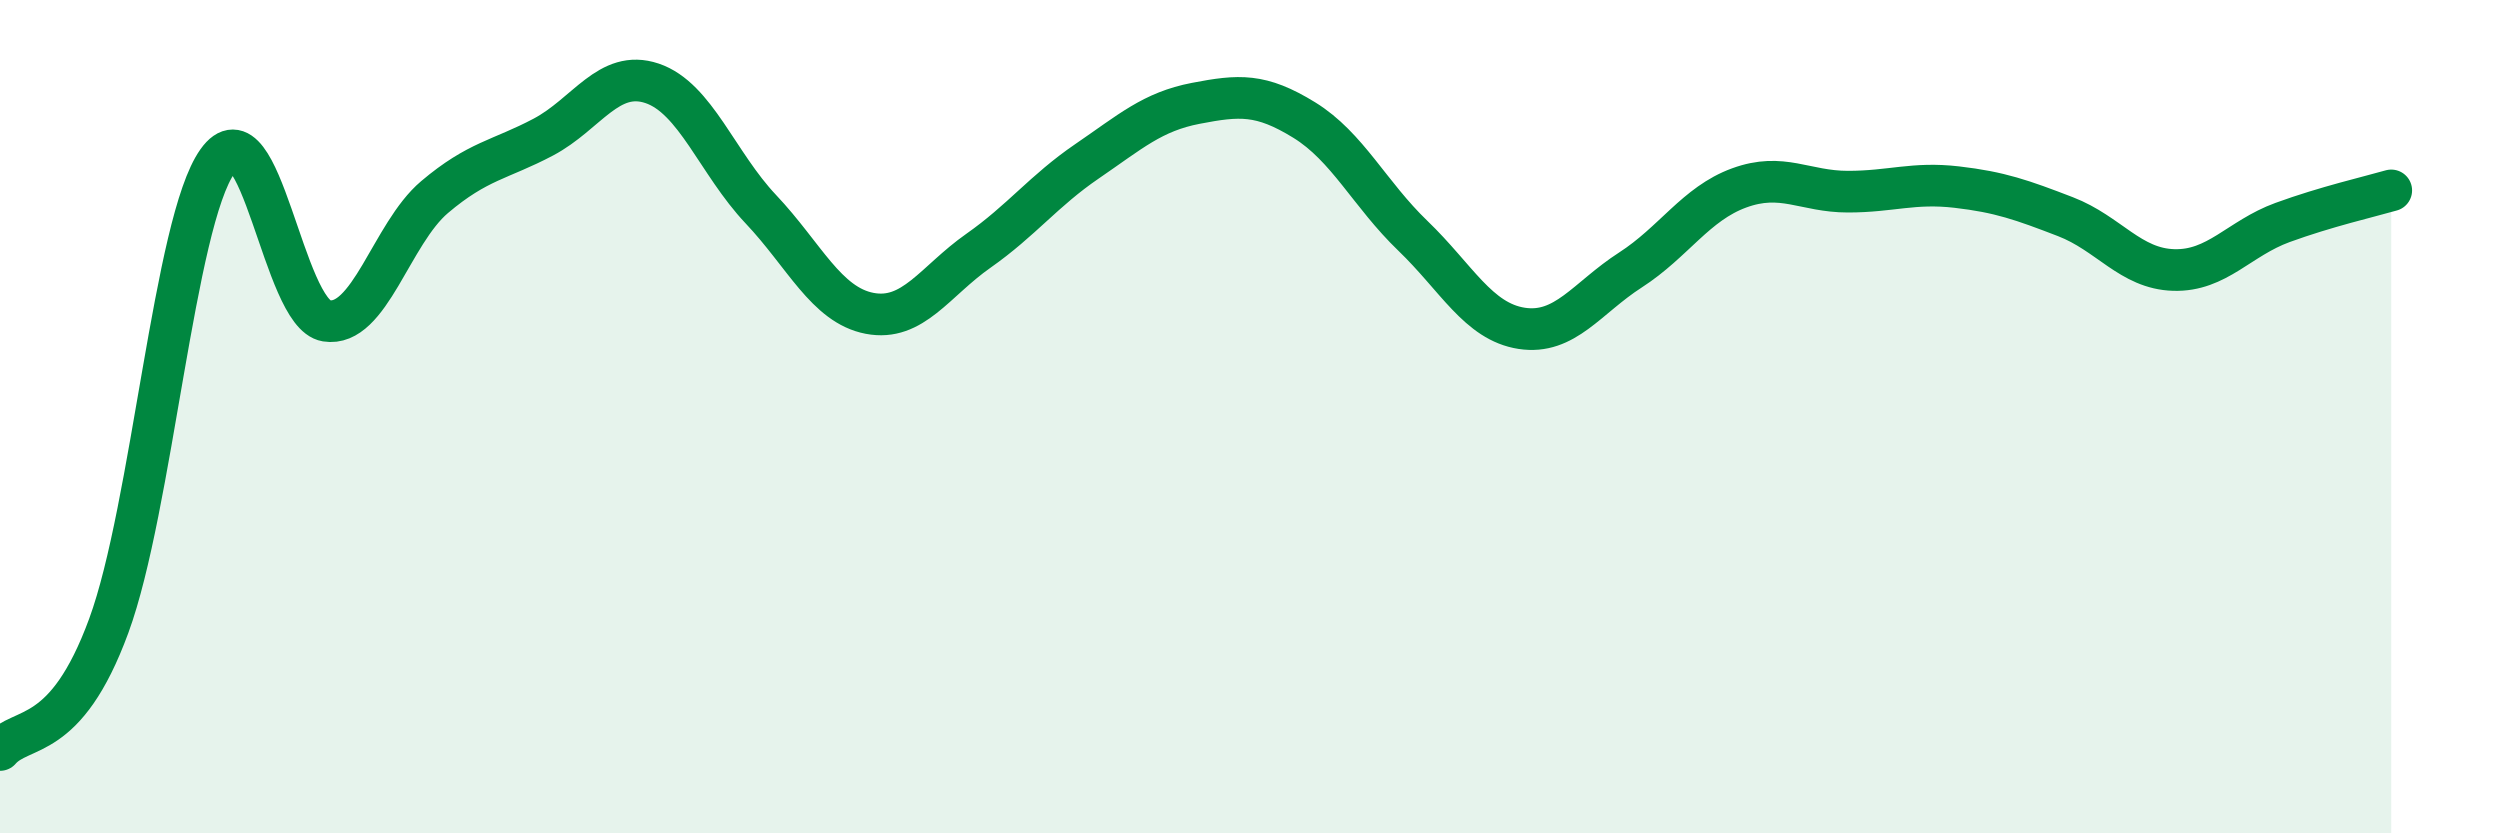 
    <svg width="60" height="20" viewBox="0 0 60 20" xmlns="http://www.w3.org/2000/svg">
      <path
        d="M 0,18 C 0.52,17.4 1.57,17.85 2.61,15.02 C 3.65,12.19 4.18,5.33 5.22,3.87 C 6.26,2.41 6.79,7.53 7.83,7.7 C 8.87,7.87 9.39,5.61 10.43,4.73 C 11.47,3.85 12,3.84 13.04,3.29 C 14.08,2.74 14.61,1.65 15.65,2 C 16.69,2.35 17.22,3.92 18.26,5.02 C 19.3,6.12 19.83,7.32 20.87,7.52 C 21.91,7.72 22.44,6.75 23.48,6.02 C 24.52,5.29 25.05,4.58 26.09,3.87 C 27.13,3.16 27.66,2.68 28.7,2.48 C 29.74,2.28 30.26,2.24 31.3,2.88 C 32.34,3.52 32.87,4.66 33.91,5.66 C 34.95,6.66 35.48,7.72 36.52,7.88 C 37.56,8.04 38.09,7.15 39.13,6.48 C 40.17,5.81 40.7,4.89 41.74,4.51 C 42.78,4.13 43.31,4.6 44.35,4.6 C 45.39,4.6 45.92,4.37 46.96,4.49 C 48,4.61 48.53,4.8 49.57,5.2 C 50.61,5.6 51.13,6.45 52.17,6.48 C 53.21,6.51 53.74,5.72 54.78,5.34 C 55.82,4.96 56.87,4.72 57.39,4.57L57.39 20L0 20Z"
        fill="#008740"
        opacity="0.1"
        stroke-linecap="round"
        stroke-linejoin="round"
      />
      <path
        d="M 0,18 C 0.52,17.4 1.57,17.85 2.61,15.02 C 3.65,12.19 4.18,5.33 5.22,3.87 C 6.26,2.41 6.79,7.53 7.83,7.7 C 8.87,7.87 9.39,5.61 10.43,4.73 C 11.47,3.85 12,3.84 13.04,3.29 C 14.08,2.74 14.61,1.65 15.65,2 C 16.69,2.35 17.22,3.92 18.26,5.02 C 19.3,6.12 19.83,7.32 20.87,7.52 C 21.91,7.72 22.44,6.75 23.48,6.02 C 24.52,5.29 25.05,4.58 26.09,3.87 C 27.13,3.16 27.66,2.68 28.7,2.48 C 29.74,2.28 30.26,2.24 31.3,2.88 C 32.34,3.52 32.87,4.66 33.91,5.66 C 34.95,6.66 35.48,7.72 36.52,7.88 C 37.56,8.04 38.09,7.15 39.13,6.48 C 40.17,5.81 40.7,4.89 41.74,4.51 C 42.78,4.13 43.31,4.6 44.35,4.6 C 45.39,4.6 45.92,4.37 46.96,4.49 C 48,4.61 48.53,4.8 49.57,5.2 C 50.61,5.6 51.13,6.45 52.17,6.48 C 53.21,6.51 53.74,5.72 54.78,5.34 C 55.82,4.96 56.87,4.72 57.39,4.57"
        stroke="#008740"
        stroke-width="1"
        fill="none"
        stroke-linecap="round"
        stroke-linejoin="round"
      />
    </svg>
  